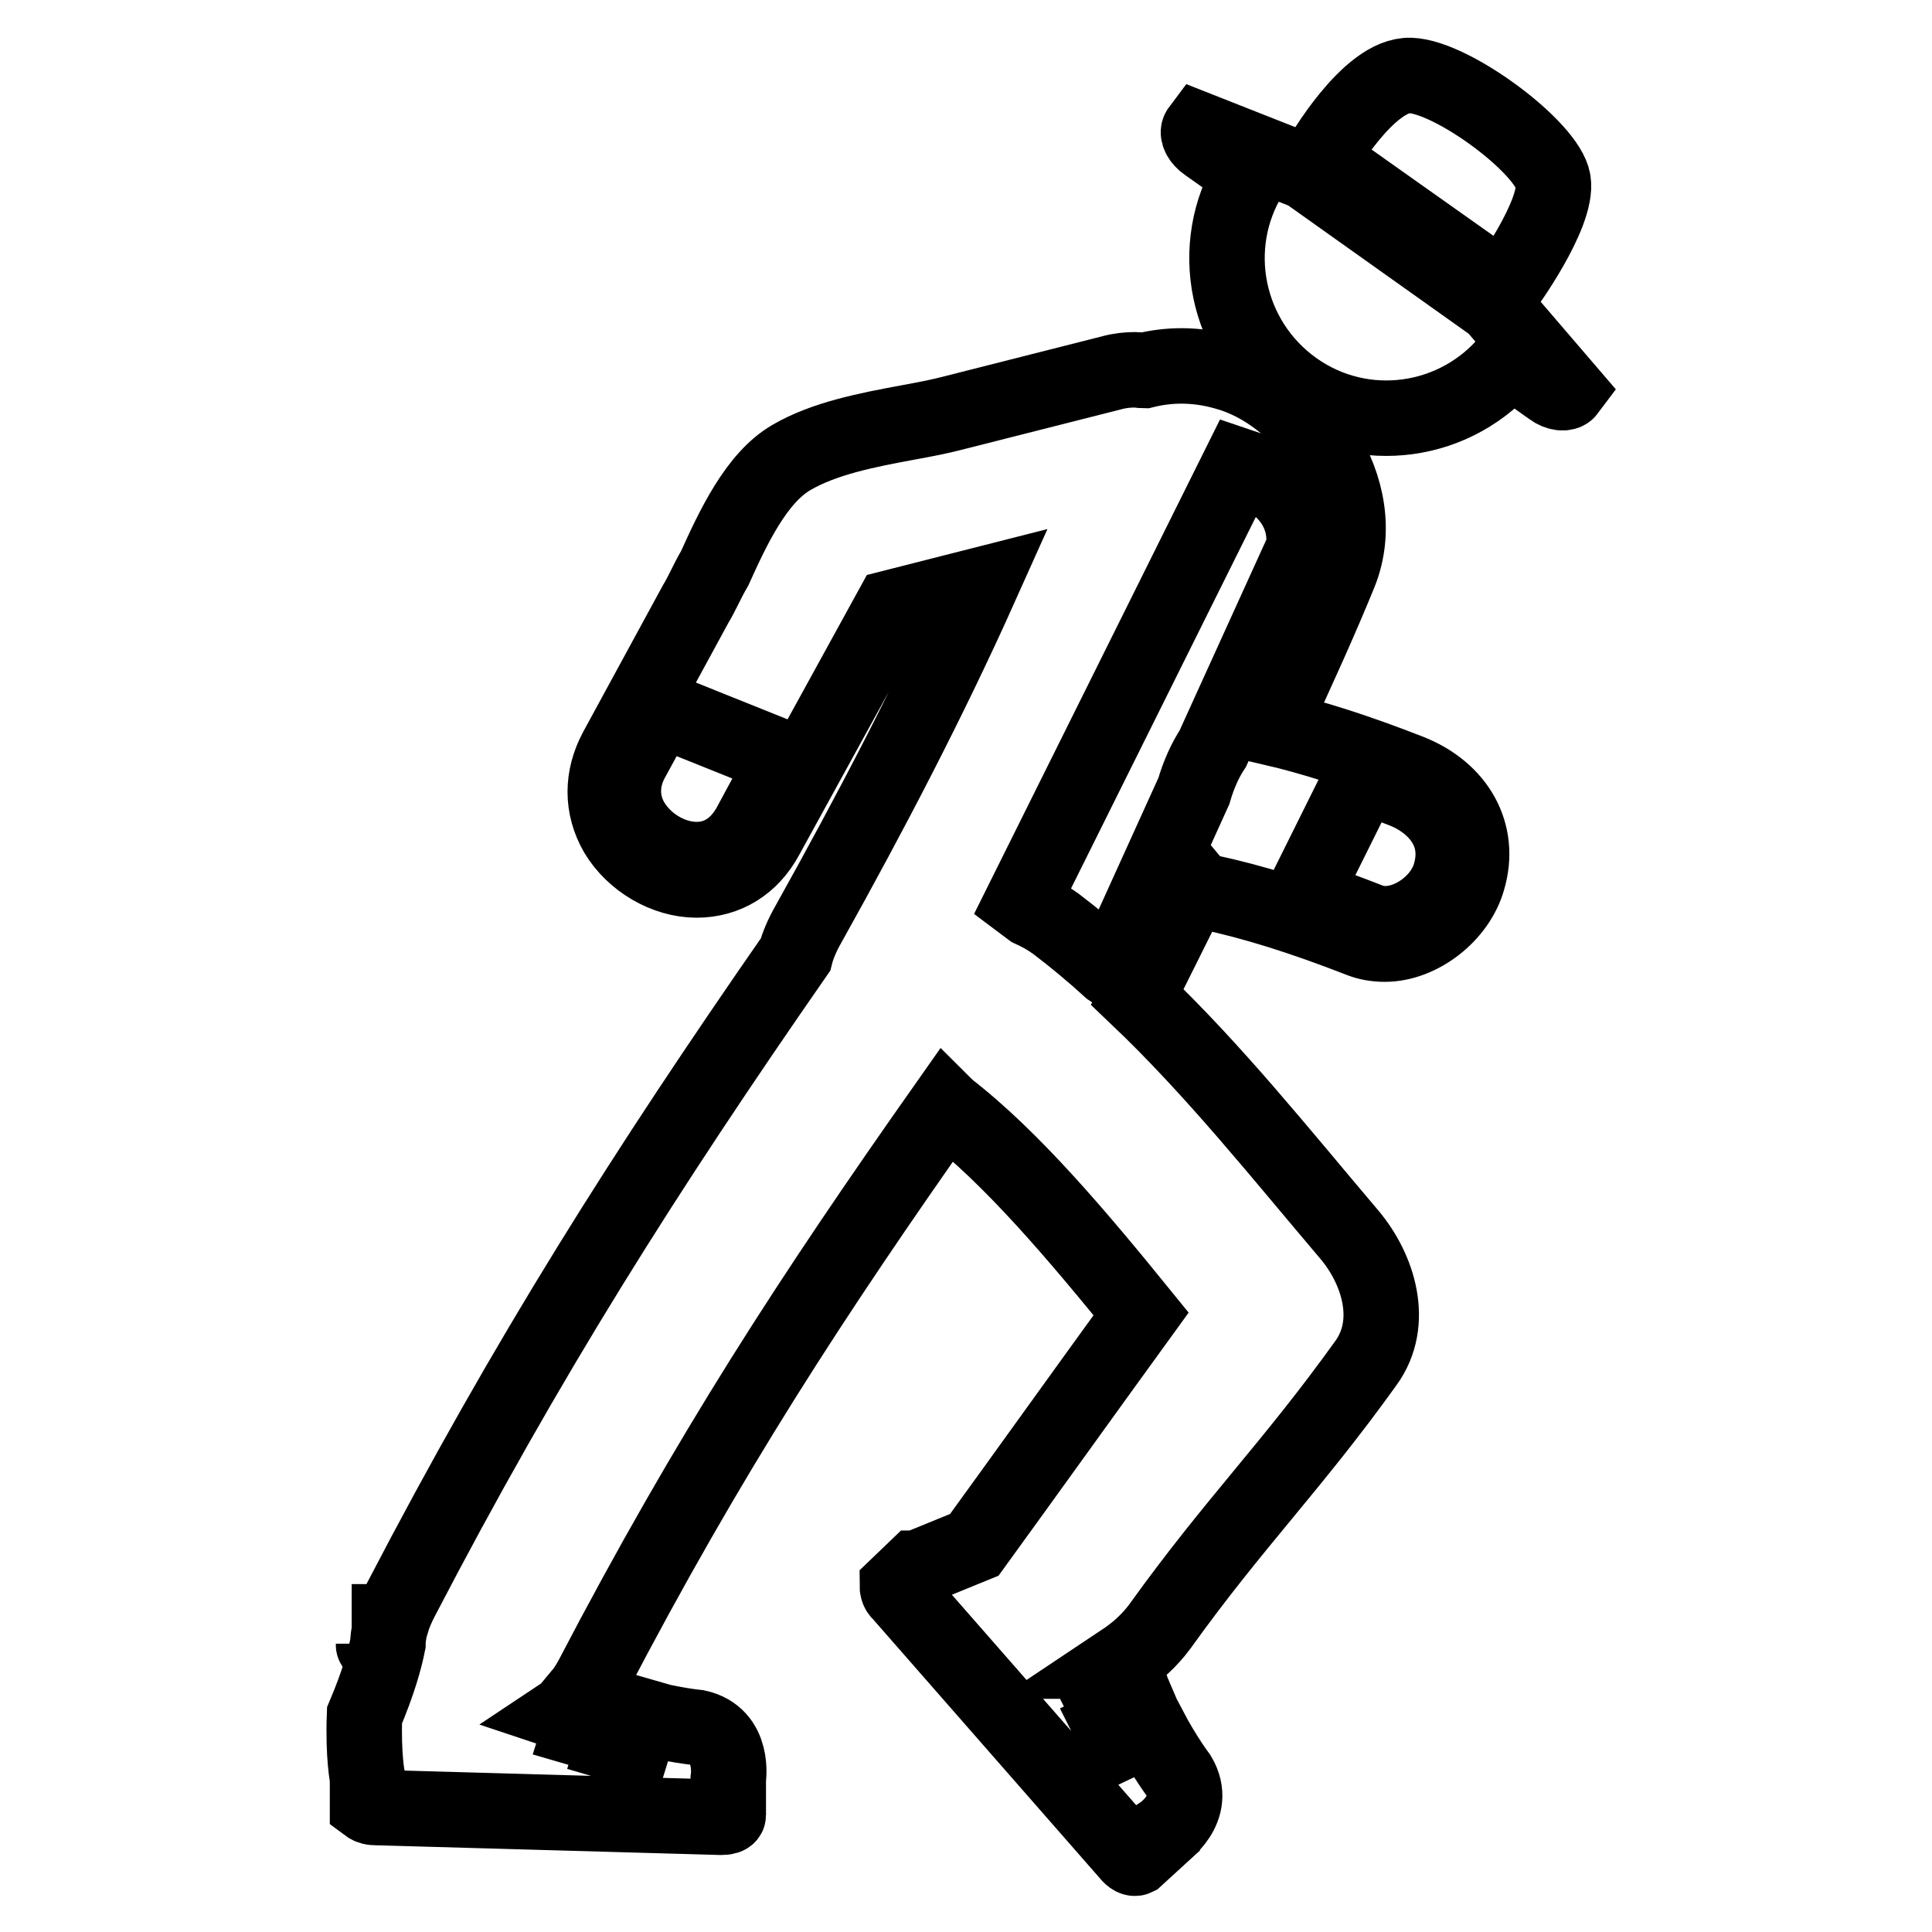 <?xml version="1.0" encoding="utf-8"?>
<!-- Svg Vector Icons : http://www.onlinewebfonts.com/icon -->
<!DOCTYPE svg PUBLIC "-//W3C//DTD SVG 1.1//EN" "http://www.w3.org/Graphics/SVG/1.1/DTD/svg11.dtd">
<svg version="1.1" xmlns="http://www.w3.org/2000/svg" xmlns:xlink="http://www.w3.org/1999/xlink" x="0px" y="0px" viewBox="0 0 256 256" enable-background="new 0 0 256 256" xml:space="preserve">
<g><g><g><g><path stroke-width="10" fill-opacity="0" stroke="#000000"  d="M49.5,217.8v0.1c0,0,0,0,0,0c0,0,0,0,0,0C49.5,218.1,49.5,217.9,49.5,217.8z"/><path stroke-width="10" fill-opacity="0" stroke="#000000"  d="M186.8,102.3c-6.9-2.7-12.8-4.6-18.4-5.9c3.5-7.5,6.7-14.6,9.1-20.5c4.4-11-4.8-23.8-15.2-26.6c-3.9-1.1-7.5-1-10.7-0.2c-0.4,0-0.7-0.1-1.2-0.1c-1,0-2,0.1-3.1,0.4l-20.9,5.3c-1.9,0.5-4,0.9-6.2,1.3c-5.4,1-11,2.1-15.3,4.6c-4.7,2.7-7.8,9.4-10.2,14.7C93.7,77,93,78.7,92.2,80L81.7,99.3c-2,3.7-2,7.6,0,11.1c2.2,3.7,6.5,6.2,10.6,6.2c3.9,0,7.2-2,9.2-5.7l16.7-30.4l11.8-3c-6.9,15.4-14.7,30.3-22.9,45c-0.8,1.4-1.4,2.8-1.7,4c-19.8,28.5-35.5,53.2-52.3,85.5c-0.5,1-0.9,1.9-1.2,2.9l-0.3,0c0,0,0,0.4,0,1.1c-0.1,0.6-0.2,1.2-0.2,1.8c-0.4,2-1.2,5-3.1,9.5c-0.2,5.4,0.4,8.3,0.4,8.3h0c0,0,0,0.1,0,0.1l0,3.5c0,0,0.4,0.3,0.9,0.3l46,1.3c0.5,0,0.9-0.1,0.9-0.3l0-4.7c0,0,0-0.1,0-0.1h0c0,0,0.9-5.7-4.1-6.8c0,0-3.2-0.3-7.3-1.4l-1.3,4.2l-2.4-0.7l1.3-4.3c-0.7-0.2-1.4-0.5-2.2-0.8l-1.2,3.9l-2.4-0.7l1.3-4.1c-0.4-0.2-0.7-0.4-1.1-0.6c0.5-0.6,0.9-1.3,1.3-2c15.6-29.9,29.3-50.8,46.9-75.8c0.1,0.1,0.2,0.1,0.2,0.2c8.6,6.6,17.5,17.2,25.7,27.3c-7.4,10.2-14.7,20.4-22.1,30.6l-7.6,3.1l0,0c0,0-0.1,0-0.1,0l-2.5,2.4c0,0,0,0.6,0.4,0.9l30.3,34.6c0.3,0.4,0.7,0.6,0.9,0.5l3.5-3.2c0,0,0-0.1,0-0.1l0,0c0,0,4.8-3.2,2.2-7.6c0,0-1.9-2.5-3.9-6.3l-4,1.9l-1.1-2.2l4-1.9c-0.3-0.7-0.6-1.4-0.9-2.1l-3.6,1.7l-1.1-2.2l3.9-1.9c-0.2-0.7-0.4-1.4-0.6-2.2l-0.1,0c1.8-1.2,3.5-2.7,4.9-4.6c9.9-13.8,17.4-21.1,27.3-34.9c3.9-5.4,1.6-12.5-2.2-17c-9-10.6-17.9-21.8-28.1-31.5c2.2-4.3,4.7-9.4,7.5-15c0.5,0.6,1.1,0.9,1.8,1.1c6.1,1.3,12.5,3.3,20.2,6.3c1,0.4,2.1,0.6,3.3,0.6c4.7,0,9.7-3.9,11-8.6C196.3,110.4,193.1,104.8,186.8,102.3z M99.3,109.5c-1.6,2.8-4,4.4-7,4.4c-3.3,0-6.7-2-8.5-4.9c-1.6-2.6-1.6-5.7,0-8.5l3.6-6.6l16.7,6.7L99.3,109.5z M75.4,227.2l-0.6-0.2c0.3-0.2,0.6-0.5,0.9-0.8L75.4,227.2z M158.2,104.8l-10.8,23.8l-0.3-0.2c-2.3-2.1-4.7-4.1-7.2-6c-1.1-0.8-2.2-1.4-3.3-1.9l-1.2-0.9l28.8-57.9c10.2,3.4,8.5,11.1,8.5,11.1l-12,26.4C159.7,100.7,158.8,102.7,158.2,104.8z M192.2,115.7c-1.2,4.5-6.8,7.9-10.8,6.3c-3.1-1.2-6-2.3-8.8-3.2l8-16.1c1.7,0.6,3.5,1.3,5.3,2C189.8,106.2,193.8,110,192.2,115.7z"/><path stroke-width="10" fill-opacity="0" stroke="#000000"  d="M205.8,24c-0.7-4.4-13.3-13.8-18.9-14c-5.6-0.2-12,11.1-12,11.1l24.3,17.2C199.2,38.4,206.5,28.4,205.8,24z"/><path stroke-width="10" fill-opacity="0" stroke="#000000"  d="M198,40.5l-24.9-17.7l-14.2-5.6c-0.3,0.4,0.1,1.3,1,1.9l5.8,4.1c-5.8,9.4-3.3,21.8,5.8,28.3c9.1,6.5,21.6,4.7,28.6-3.9l5.5,3.9c0.8,0.6,1.8,0.7,2.1,0.3L198,40.5z"/></g></g><g></g><g></g><g></g><g></g><g></g><g></g><g></g><g></g><g></g><g></g><g></g><g></g><g></g><g></g><g></g></g></g>
</svg>